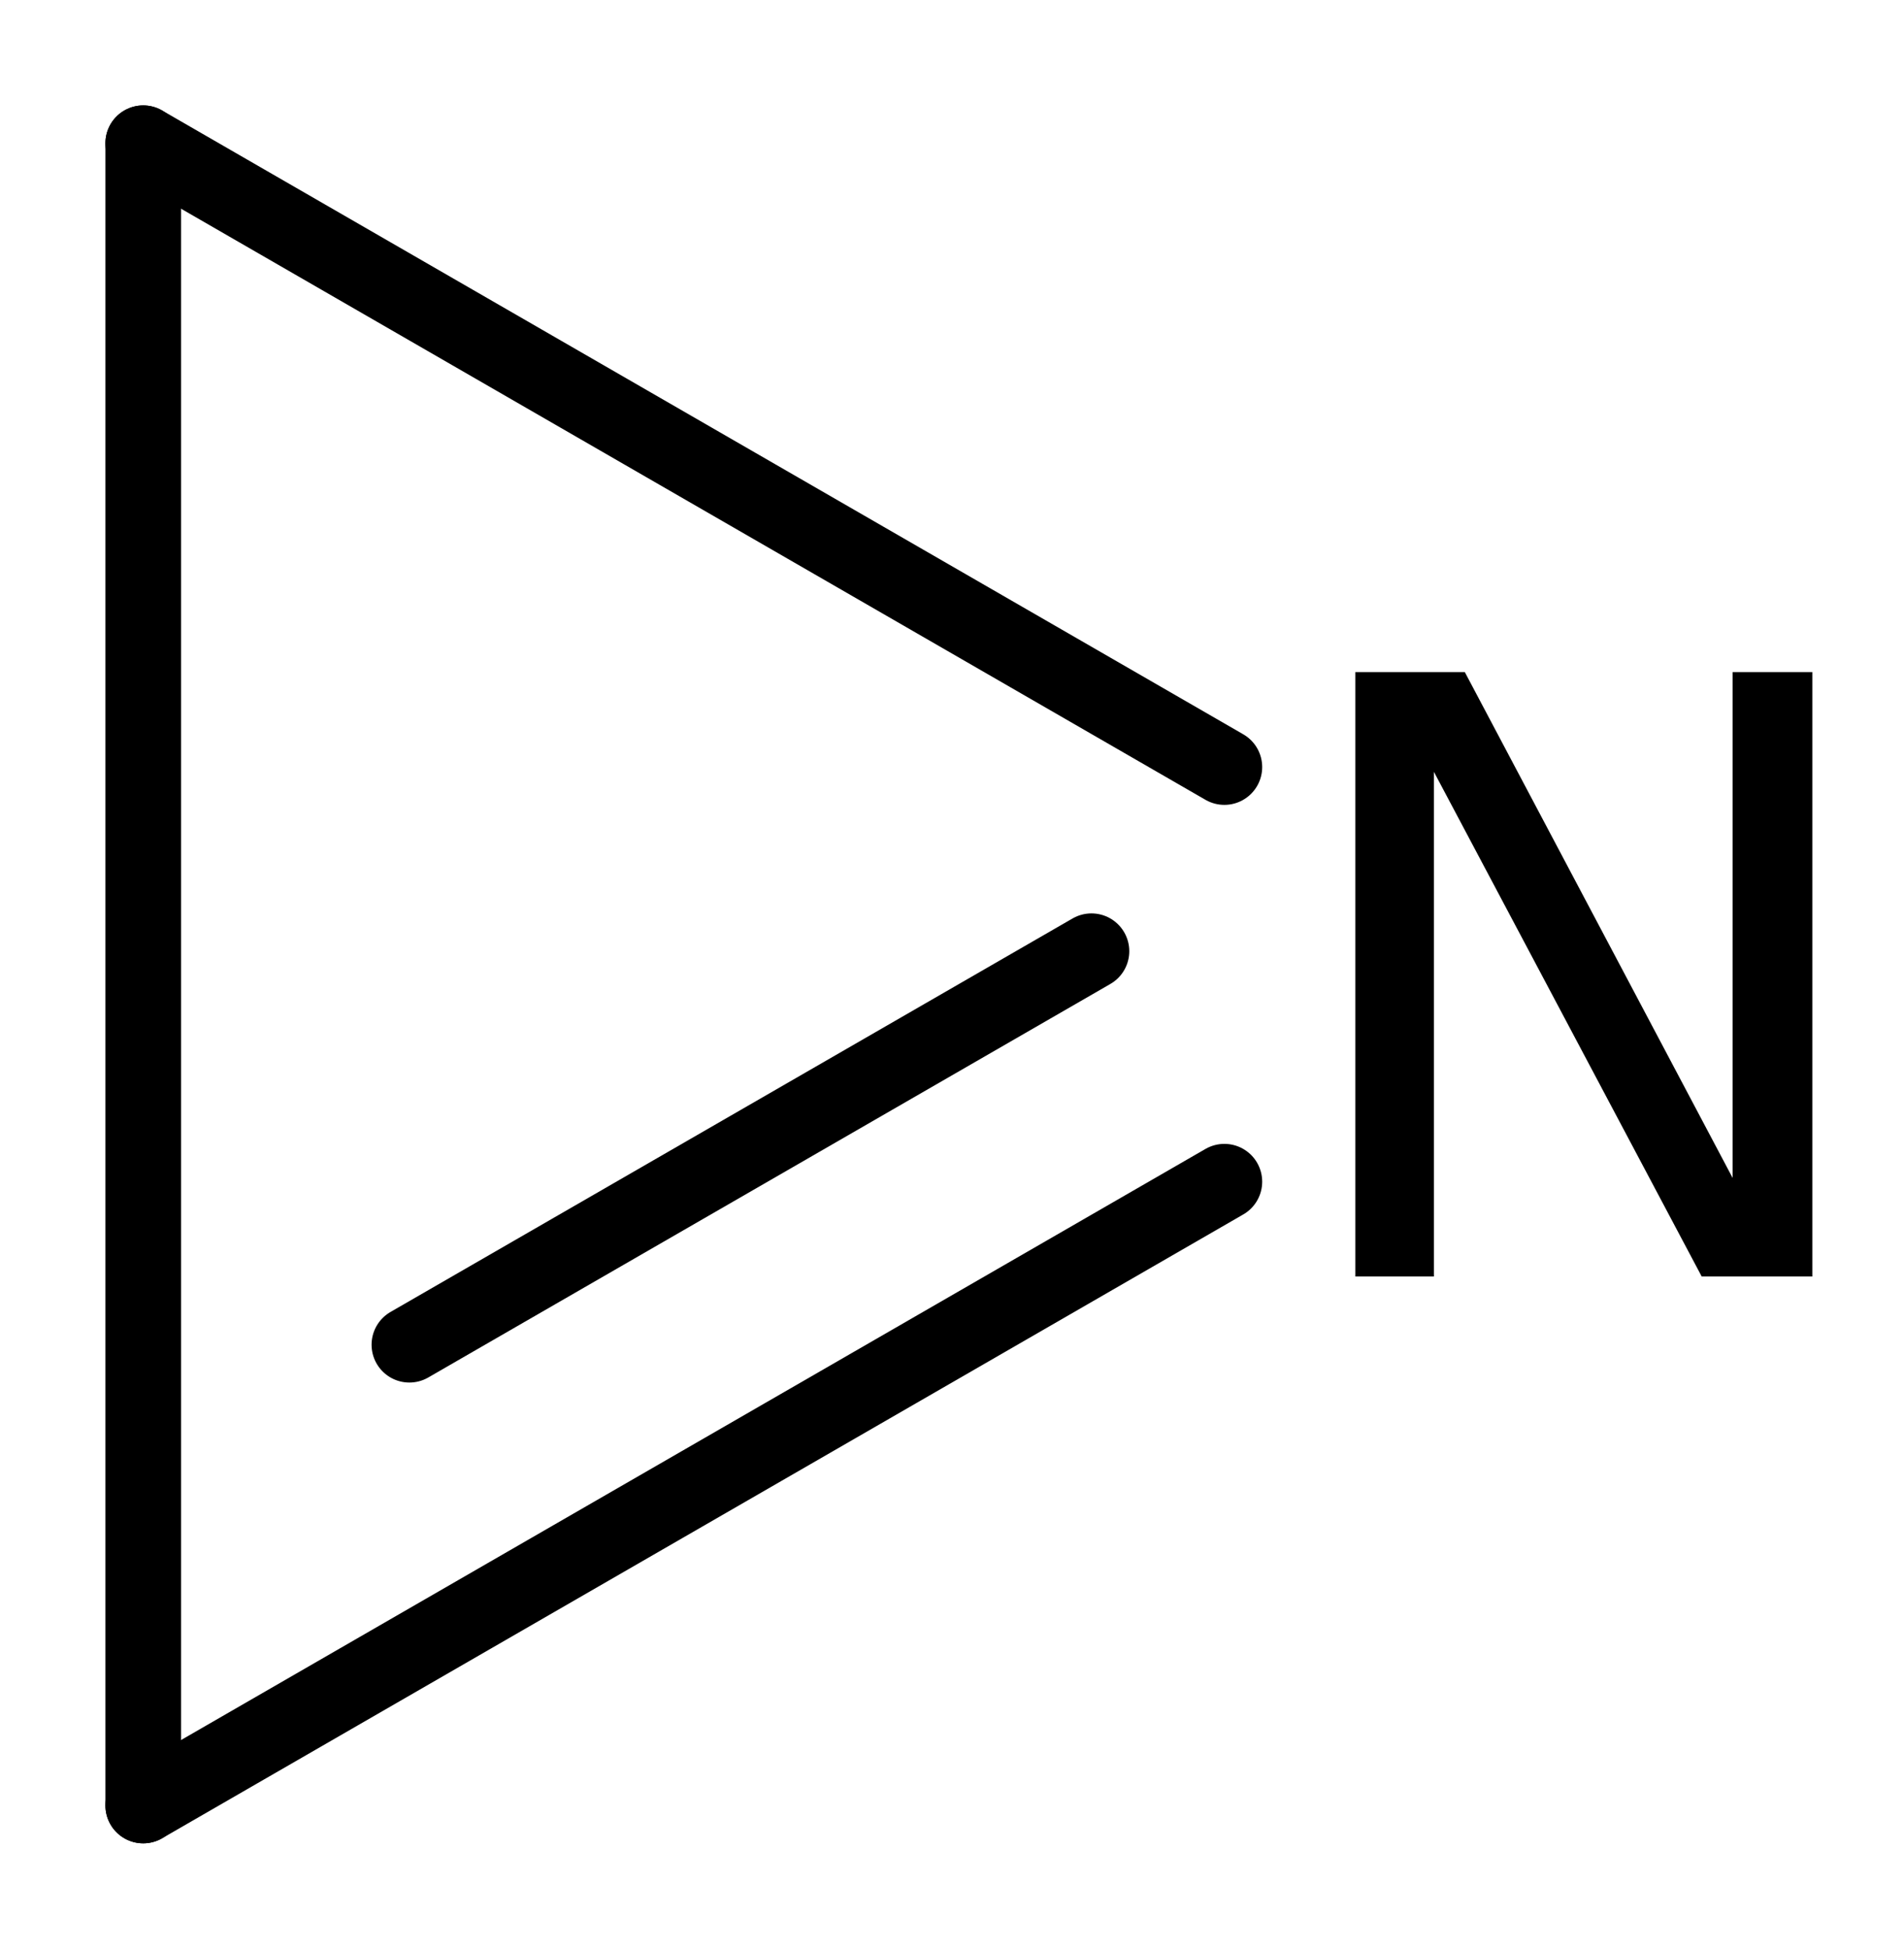 <?xml version='1.0' encoding='UTF-8'?>
<!DOCTYPE svg PUBLIC "-//W3C//DTD SVG 1.1//EN" "http://www.w3.org/Graphics/SVG/1.1/DTD/svg11.dtd">
<svg version='1.2' xmlns='http://www.w3.org/2000/svg' xmlns:xlink='http://www.w3.org/1999/xlink' width='11.632mm' height='11.905mm' viewBox='0 0 11.632 11.905'>
  <desc>Generated by the Chemistry Development Kit (http://github.com/cdk)</desc>
  <g stroke-linecap='round' stroke-linejoin='round' stroke='#000000' stroke-width='.462' fill='#000000'>
    <rect x='.0' y='.0' width='12.0' height='12.0' fill='#FFFFFF' stroke='none'/>
    <g id='mol1' class='mol'>
      <line id='mol1bnd1' class='bond' x1='.875' y1='.875' x2='.875' y2='11.03'/>
      <g id='mol1bnd2' class='bond'>
        <line x1='.875' y1='11.03' x2='7.48' y2='7.219'/>
        <line x1='2.501' y1='8.215' x2='6.668' y2='5.811'/>
      </g>
      <line id='mol1bnd3' class='bond' x1='.875' y1='.875' x2='7.48' y2='4.686'/>
      <path id='mol1atm3' class='atom' d='M8.28 4.106h.669l1.636 3.09v-3.09h.487v3.692h-.676l-1.636 -3.083v3.083h-.48v-3.692z' stroke='none'/>
    </g>
  </g>
</svg>
